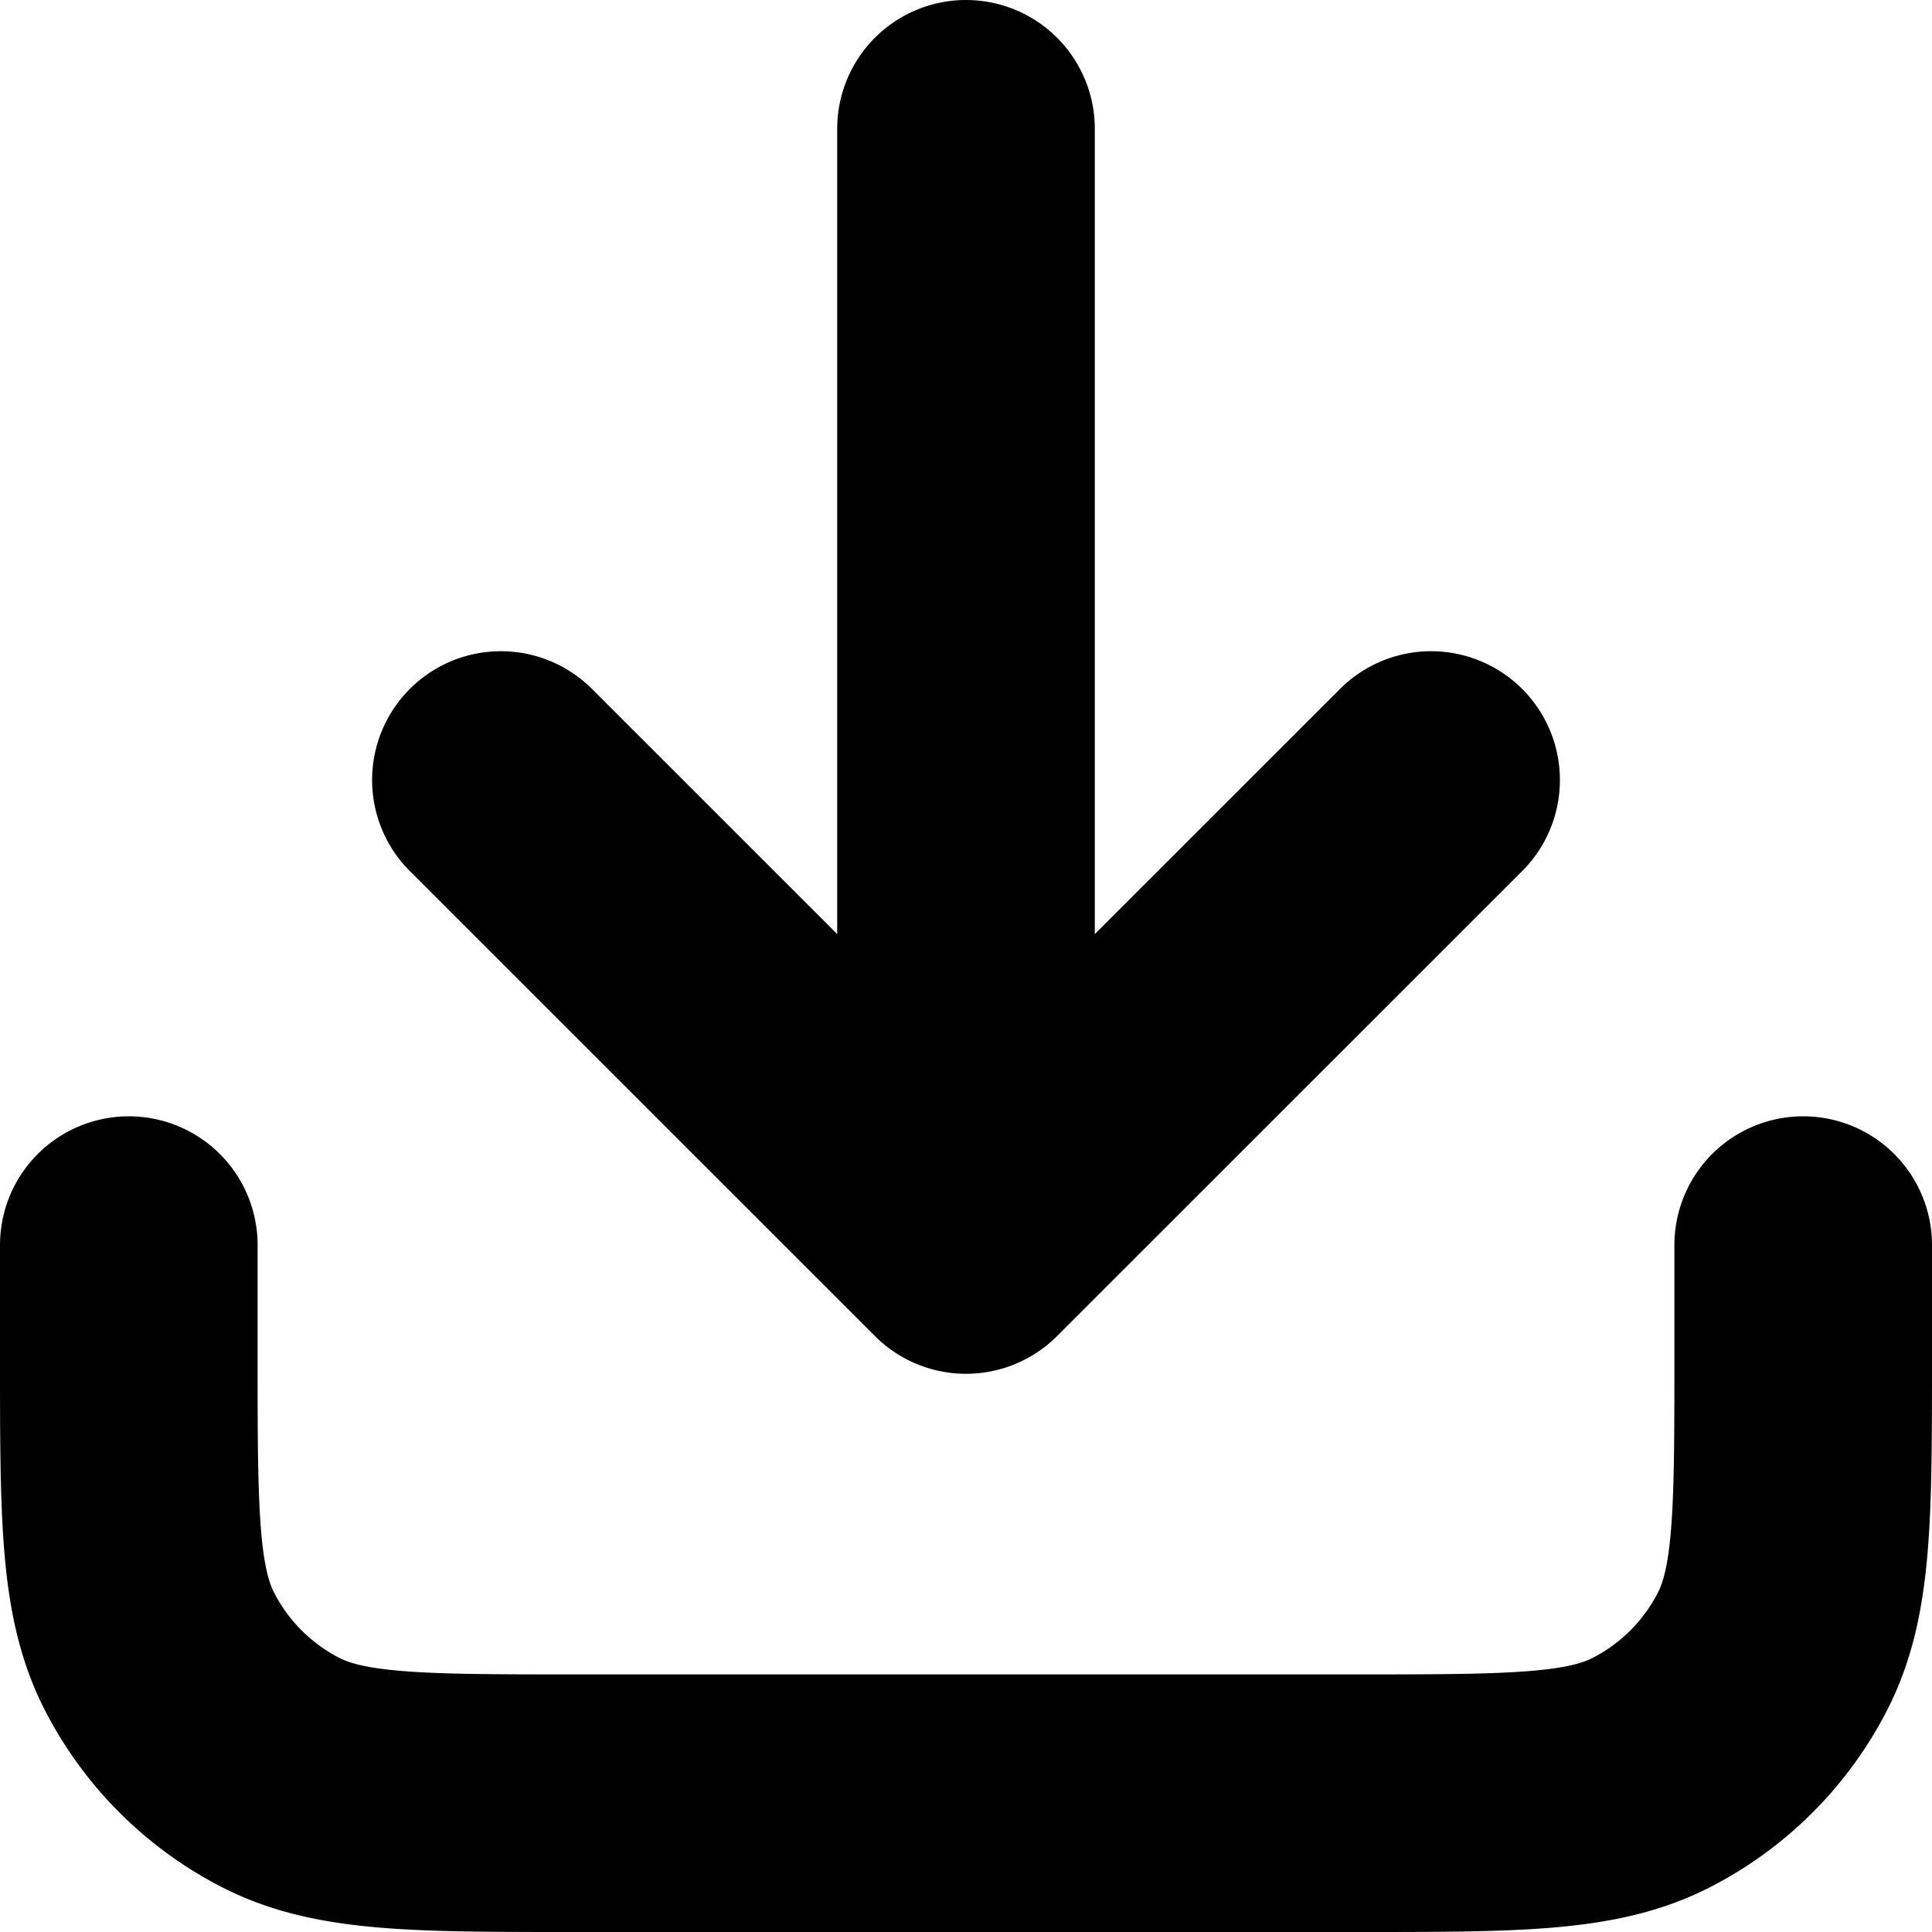 <svg xmlns="http://www.w3.org/2000/svg" width="15" height="15" fill="none"><path stroke="currentColor" stroke-linecap="round" stroke-linejoin="round" stroke-width="2" d="M14 9.667v.866c0 1.214 0 1.82-.236 2.284-.208.408-.54.74-.947.947-.463.236-1.07.236-2.284.236H4.467c-1.214 0-1.82 0-2.284-.236a2.17 2.17 0 0 1-.947-.947C1 12.354 1 11.747 1 10.533v-.866m10.111-3.611L7.5 9.666m0 0-3.611-3.61M7.5 9.666V1"/></svg>